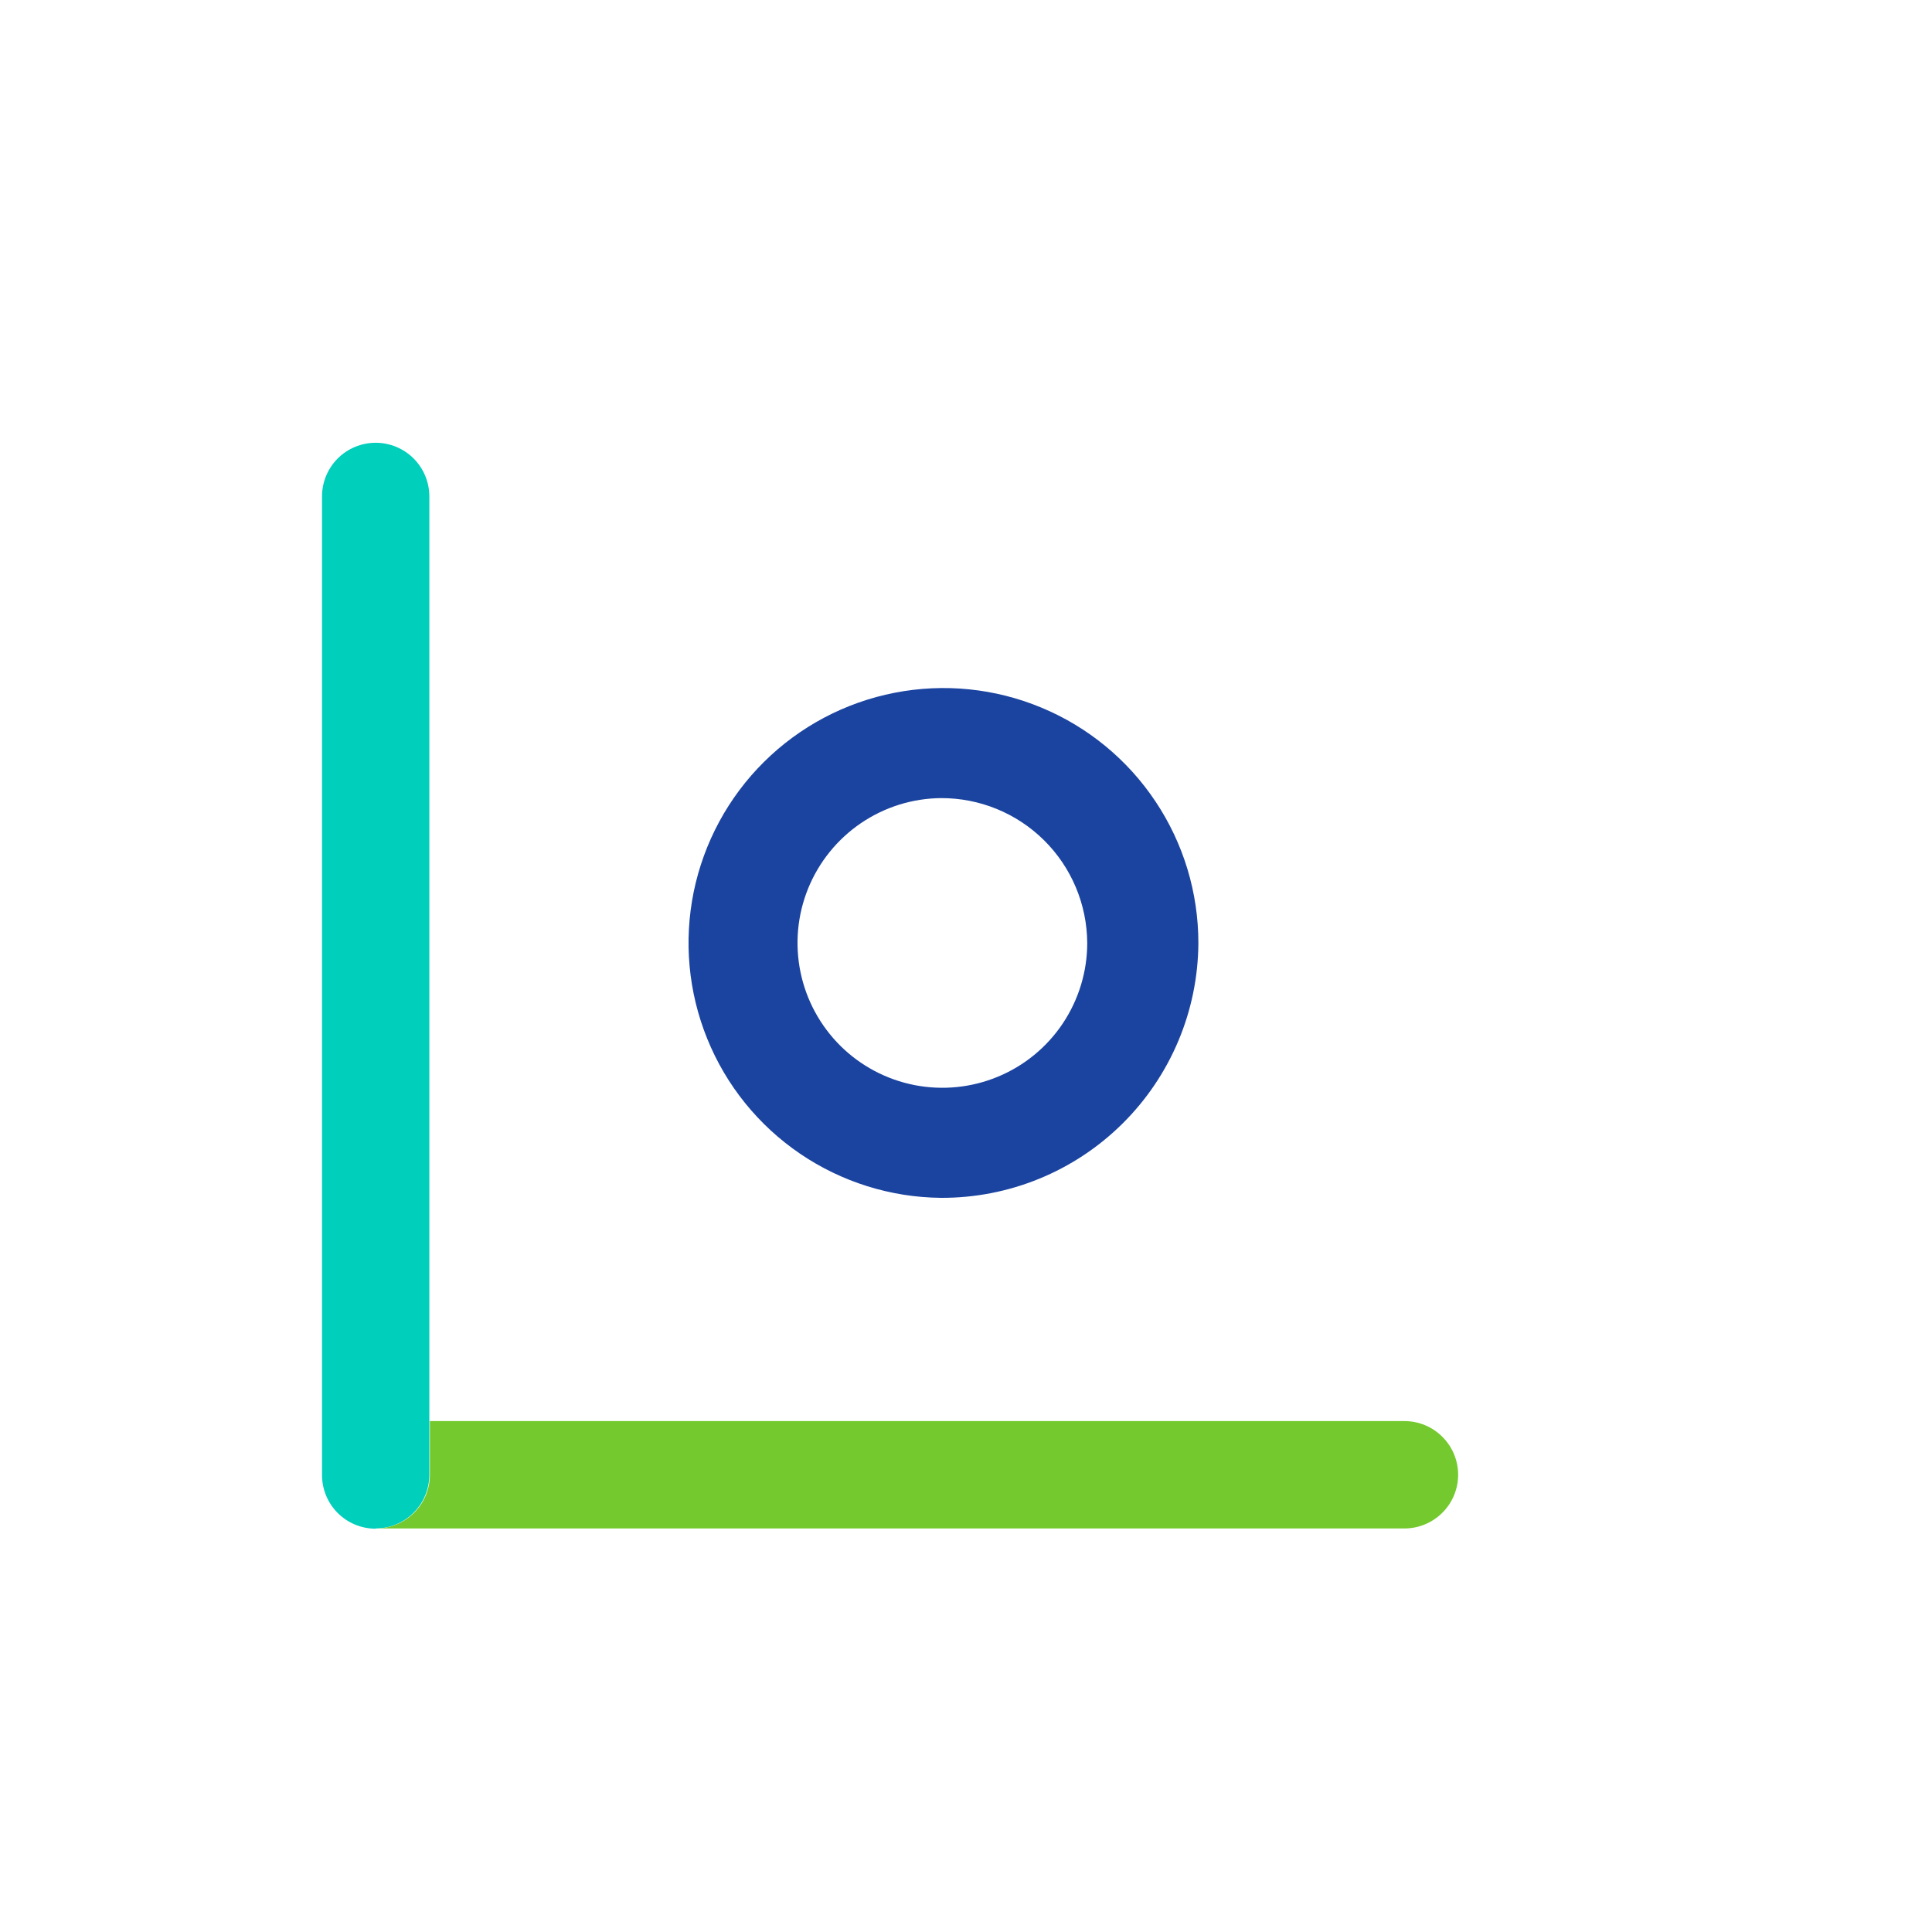 <svg width="40" height="40" viewBox="0 0 40 40" fill="none" xmlns="http://www.w3.org/2000/svg">
<path fill-rule="evenodd" clip-rule="evenodd" d="M19.482 16.524C18.89 16.529 18.314 16.71 17.824 17.043C17.335 17.376 16.955 17.846 16.732 18.394C16.509 18.943 16.454 19.545 16.573 20.125C16.692 20.705 16.98 21.236 17.4 21.653C17.821 22.07 18.355 22.352 18.936 22.466C19.517 22.579 20.119 22.518 20.665 22.29C21.211 22.063 21.678 21.678 22.006 21.186C22.334 20.693 22.51 20.114 22.51 19.523C22.505 18.724 22.184 17.959 21.616 17.397C21.049 16.835 20.281 16.521 19.482 16.524ZM19.482 24.8C18.441 24.79 17.425 24.472 16.564 23.886C15.703 23.3 15.034 22.473 14.643 21.507C14.251 20.542 14.154 19.482 14.363 18.462C14.573 17.442 15.079 16.506 15.819 15.773C16.559 15.04 17.5 14.542 18.522 14.343C19.545 14.143 20.603 14.251 21.565 14.652C22.526 15.052 23.348 15.729 23.925 16.596C24.503 17.462 24.811 18.481 24.811 19.523C24.804 20.929 24.238 22.275 23.239 23.264C22.24 24.254 20.889 24.806 19.482 24.8Z" fill="#1B44A0"/>
<path fill-rule="evenodd" clip-rule="evenodd" d="M7.778 31.65C7.483 31.65 7.2 31.533 6.992 31.325C6.784 31.116 6.667 30.834 6.667 30.539V10.278C6.667 9.983 6.784 9.701 6.992 9.492C7.2 9.284 7.483 9.167 7.778 9.167C8.072 9.167 8.355 9.284 8.563 9.492C8.772 9.701 8.889 9.983 8.889 10.278V30.534C8.889 30.828 8.772 31.111 8.563 31.319C8.355 31.528 8.072 31.645 7.778 31.645" fill="#00CFBB"/>
<path fill-rule="evenodd" clip-rule="evenodd" d="M29.083 29.422H8.9V30.534C8.9 30.828 8.783 31.111 8.574 31.319C8.366 31.527 8.083 31.645 7.789 31.645H29.078C29.372 31.645 29.655 31.527 29.863 31.319C30.072 31.111 30.189 30.828 30.189 30.534C30.189 30.239 30.072 29.956 29.863 29.748C29.655 29.539 29.372 29.422 29.078 29.422" fill="#73C92D"/>
</svg>
